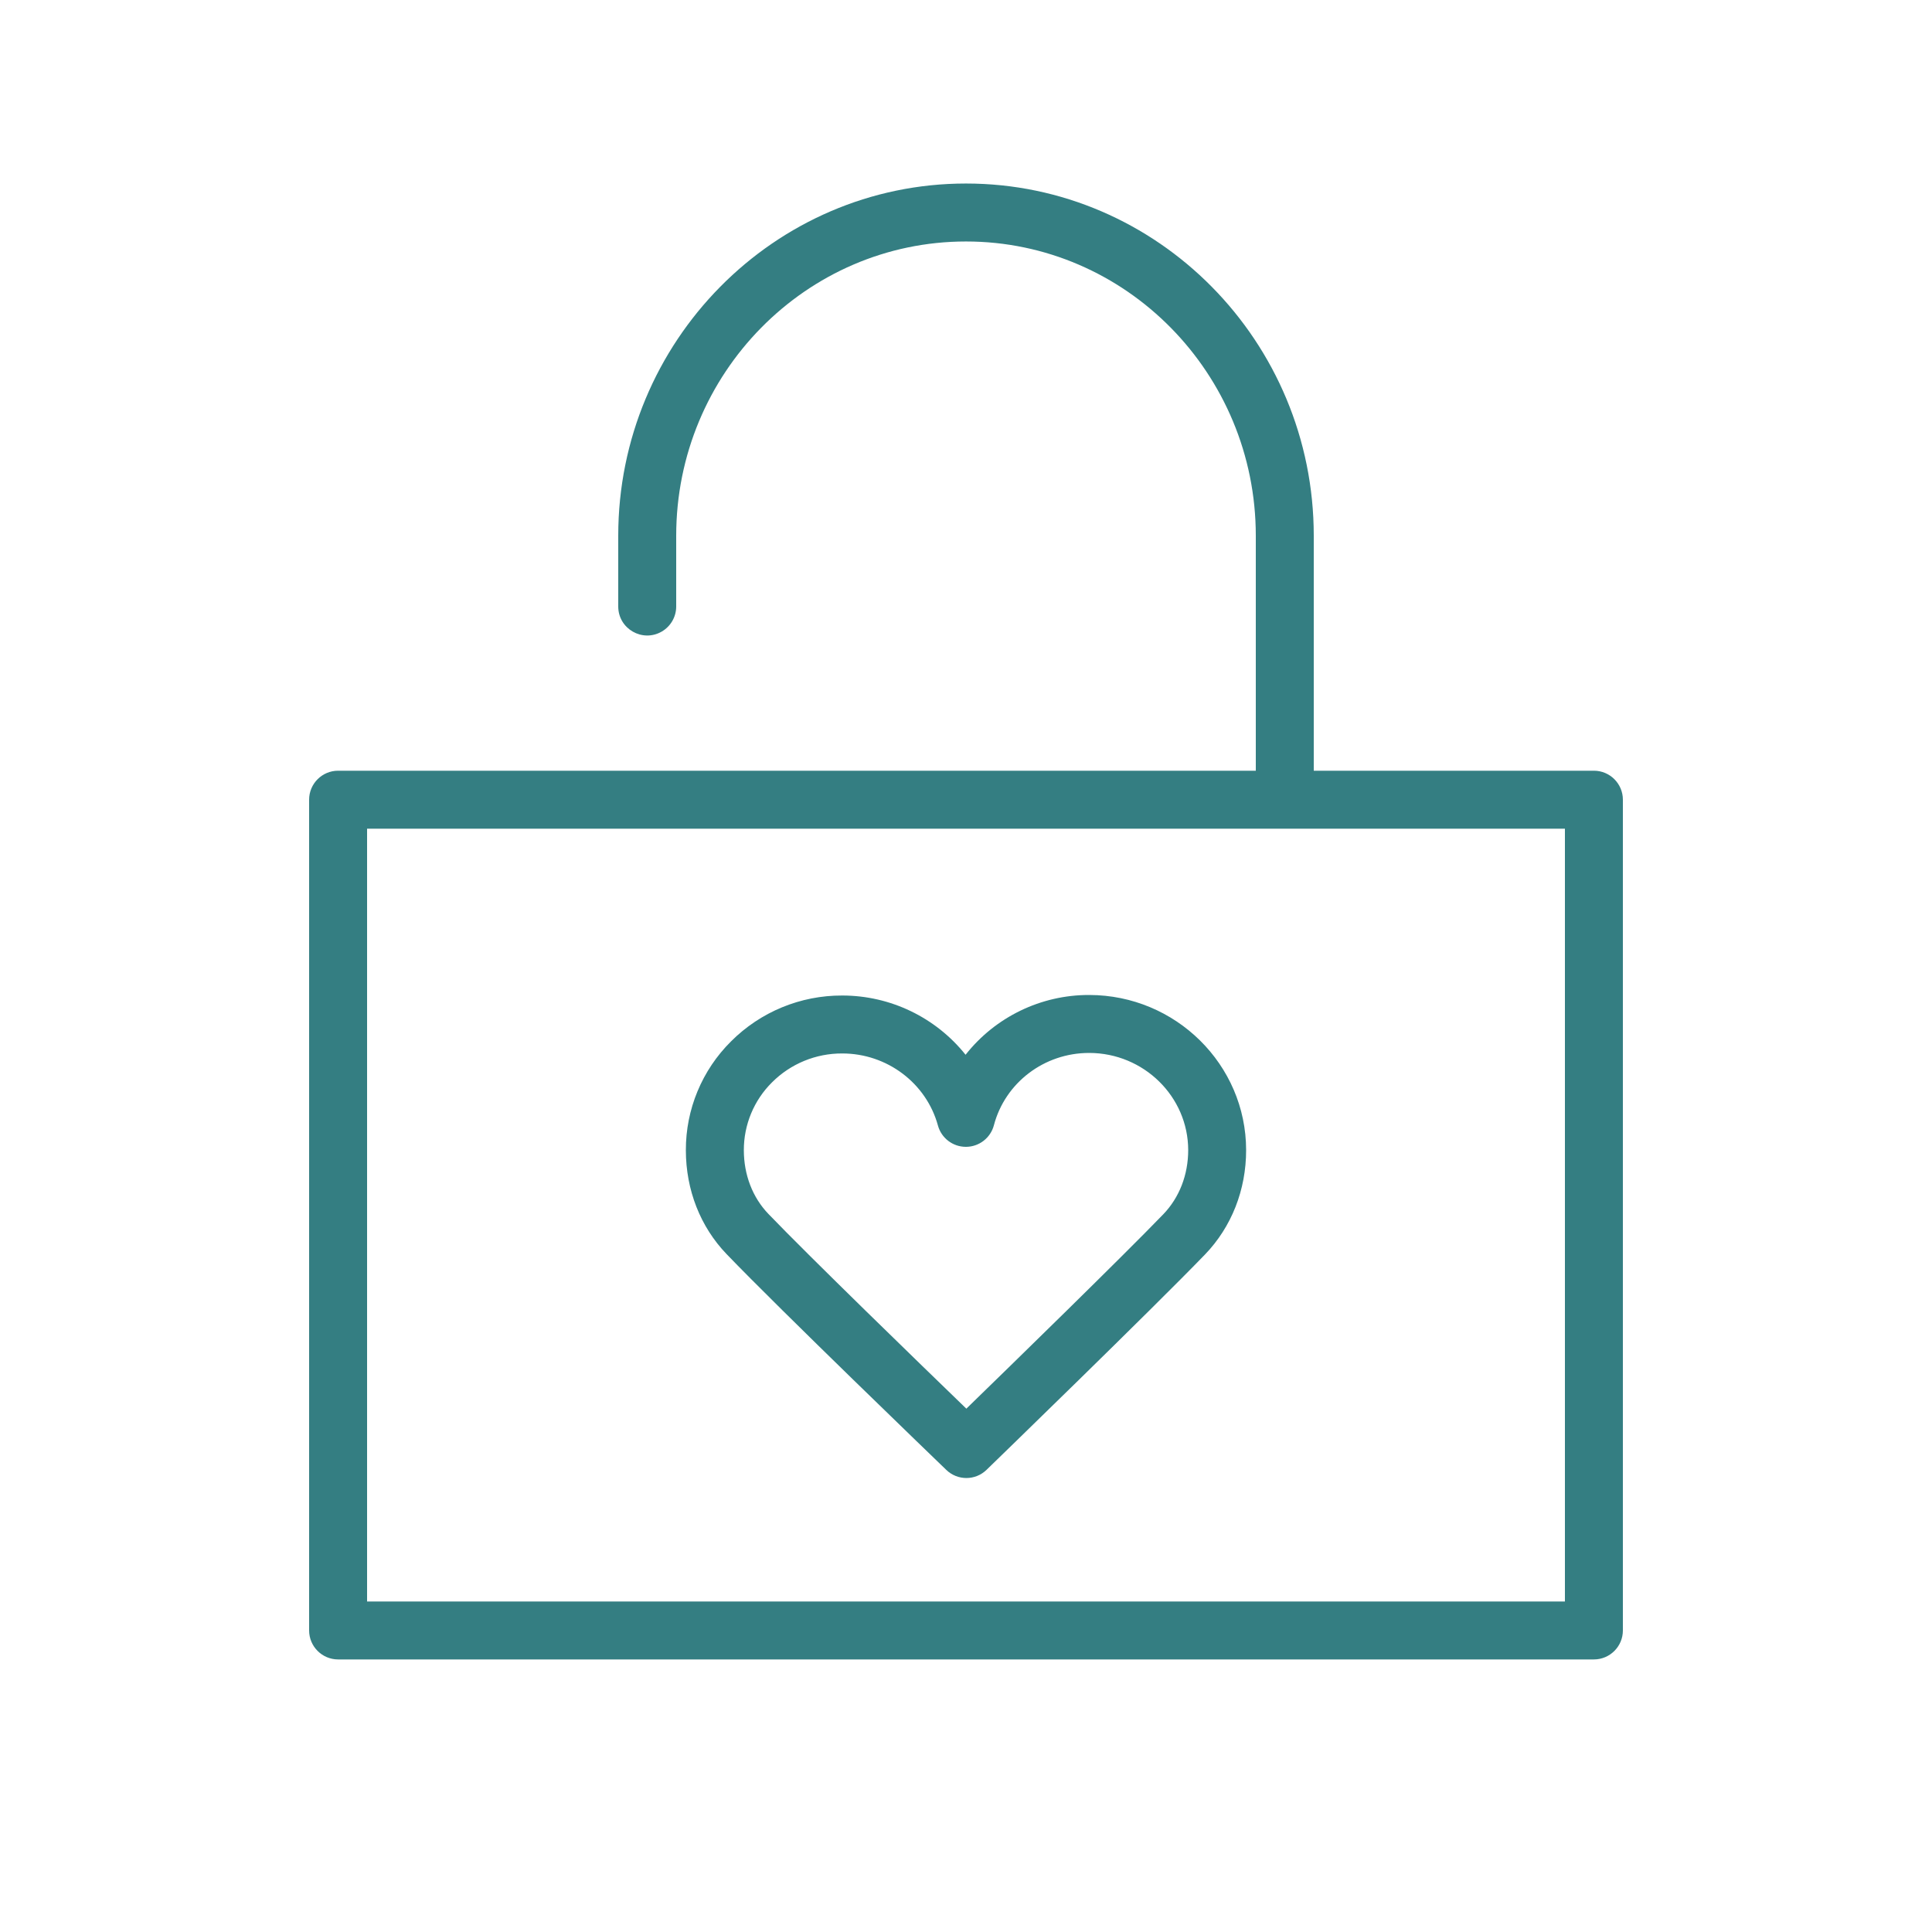 <?xml version="1.0" encoding="UTF-8"?> <svg xmlns="http://www.w3.org/2000/svg" viewBox="0 0 100.00 100.00" data-guides="{&quot;vertical&quot;:[],&quot;horizontal&quot;:[]}"><defs></defs><path fill="#347e82" stroke="none" fill-opacity="1" stroke-width="1" stroke-opacity="1" color="rgb(51, 51, 51)" fill-rule="evenodd" id="tSvg1282d602405" title="Path 7" d="M82.5 39.892C77.667 39.892 72.833 39.892 68 39.892C68 35.838 68 31.784 68 27.73C68 17.677 59.925 9.499 50 9.499C40.075 9.499 32 17.677 32 27.73C32 28.951 32 30.171 32 31.392C32 32.547 33.25 33.268 34.25 32.691C34.714 32.423 35 31.928 35 31.392C35 30.171 35 28.951 35 27.73C35 19.332 41.729 12.499 50 12.499C58.271 12.499 65 19.332 65 27.73C65 31.784 65 35.838 65 39.892C49.167 39.892 33.333 39.892 17.5 39.892C16.672 39.892 16 40.564 16 41.392C16 55.725 16 70.059 16 84.392C16 85.22 16.672 85.892 17.5 85.892C39.167 85.892 60.833 85.892 82.5 85.892C83.328 85.892 84 85.22 84 84.392C84 70.059 84 55.725 84 41.392C84 40.564 83.328 39.892 82.5 39.892ZM81 82.892C60.333 82.892 39.667 82.892 19 82.892C19 69.559 19 56.225 19 42.892C39.667 42.892 60.333 42.892 81 42.892C81 56.225 81 69.559 81 82.892Z"></path><path fill="#347e82" stroke="none" fill-opacity="1" stroke-width="1" stroke-opacity="1" color="rgb(51, 51, 51)" fill-rule="evenodd" id="tSvg77ae0b2955" title="Path 8" d="M56.38 51.5C56.376 51.5 56.373 51.5 56.369 51.5C53.877 51.496 51.521 52.637 49.978 54.594C48.43 52.659 46.087 51.531 43.608 51.528C43.603 51.528 43.599 51.528 43.594 51.528C41.435 51.519 39.362 52.374 37.837 53.903C36.335 55.393 35.493 57.423 35.5 59.539C35.502 61.593 36.251 63.502 37.609 64.913C40.346 67.763 48.628 75.743 48.979 76.081C49.561 76.644 50.484 76.642 51.064 76.078C51.413 75.74 59.637 67.765 62.371 64.932C63.746 63.505 64.501 61.584 64.499 59.525C64.494 55.104 60.852 51.505 56.38 51.5ZM60.213 62.849C58.084 65.054 52.376 70.62 50.018 72.912C47.647 70.62 41.902 65.05 39.773 62.833C38.954 61.981 38.502 60.811 38.501 59.534C38.498 58.216 39.023 56.951 39.959 56.023C40.923 55.058 42.233 54.52 43.596 54.527C43.599 54.527 43.602 54.527 43.605 54.527C45.914 54.53 47.947 56.063 48.547 58.256C48.725 58.908 49.318 59.36 49.994 59.36C49.996 59.36 49.999 59.36 50.001 59.36C50.679 59.357 51.271 58.899 51.444 58.243C52.026 56.038 54.05 54.5 56.371 54.5C56.373 54.5 56.375 54.5 56.377 54.5C59.199 54.503 61.497 56.759 61.501 59.527C61.501 60.806 61.044 61.985 60.213 62.849Z"></path></svg> 